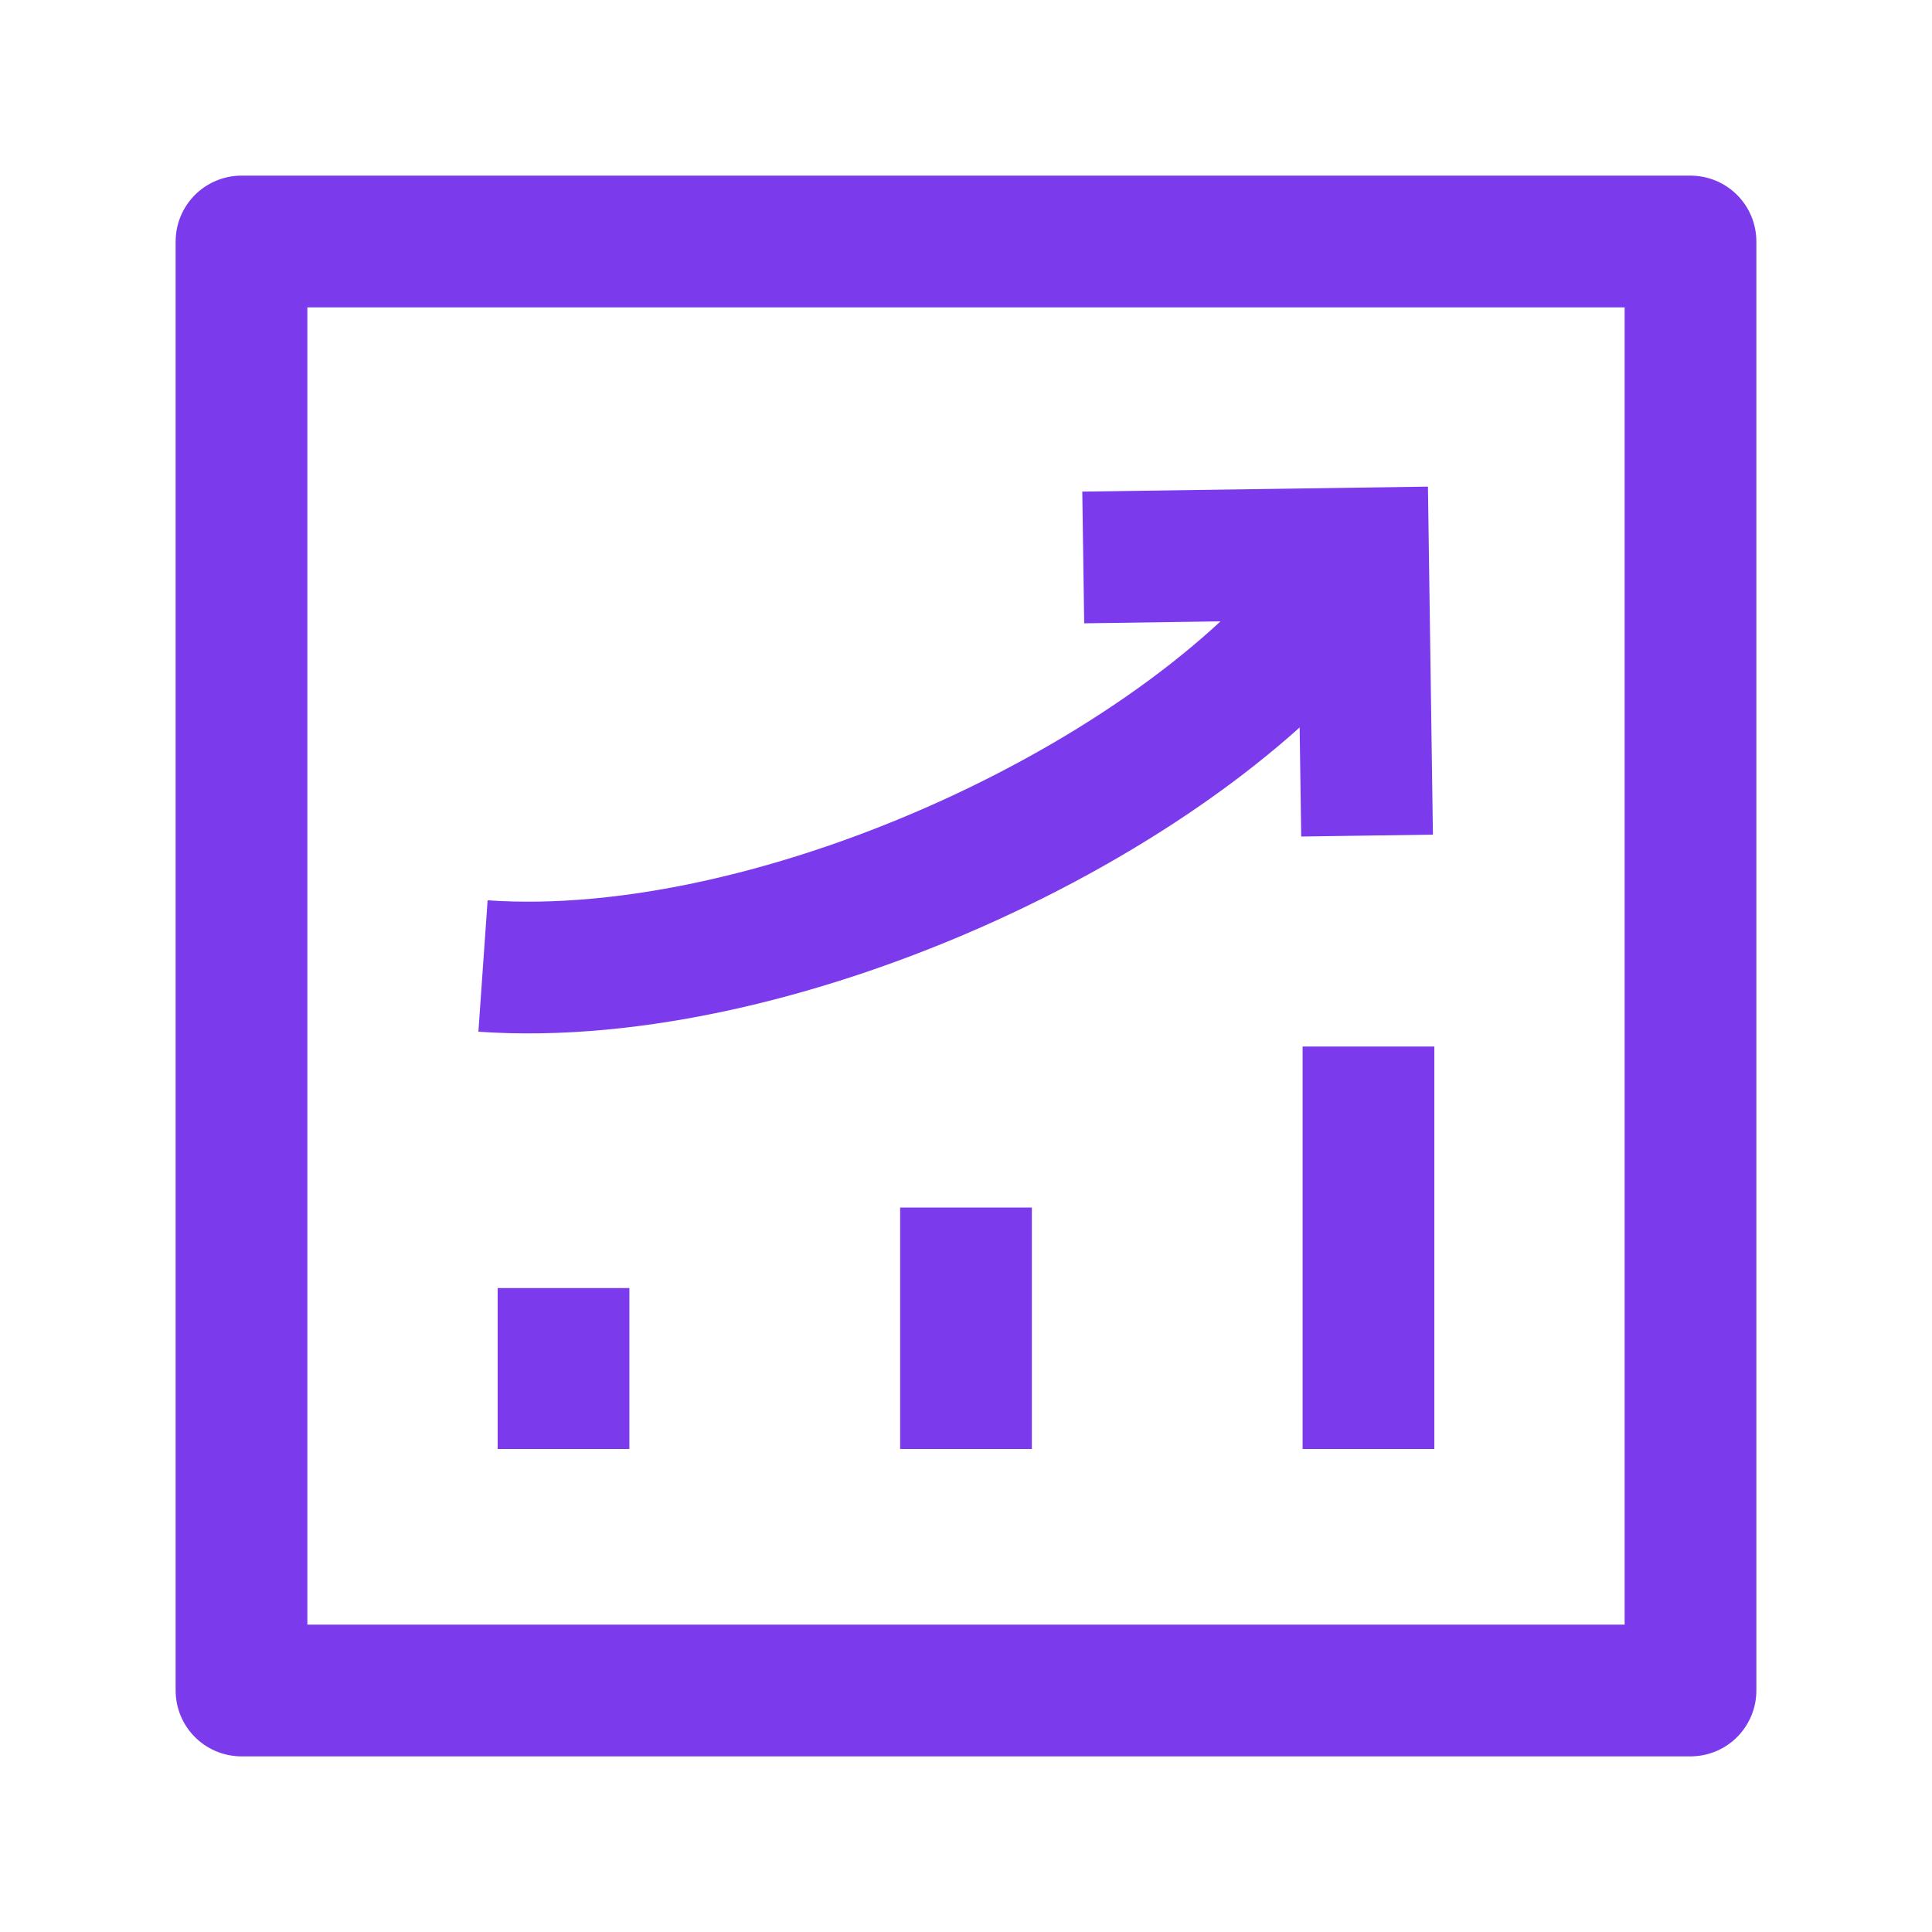 <svg width="22" height="22" viewBox="0 0 22 22" fill="none" xmlns="http://www.w3.org/2000/svg">
<path d="M6.417 16.5V14.667" stroke="#7C3AED" stroke-width="1.5" stroke-linejoin="round"/>
<path d="M11 16.5V13.75" stroke="#7C3AED" stroke-width="1.5" stroke-linejoin="round"/>
<path d="M15.583 16.5V11.917" stroke="#7C3AED" stroke-width="1.5" stroke-linejoin="round"/>
<path d="M19.25 2.75V19.25H2.75V2.75H19.25Z" stroke="#7C3AED" stroke-width="1.5" stroke-linejoin="round"/>
<path d="M5.5 11C8.902 11.239 13.598 9.014 15.318 6.61M12.335 6.348L15.521 6.302L15.567 9.515" stroke="#7C3AED" stroke-width="1.5"/>
</svg>
